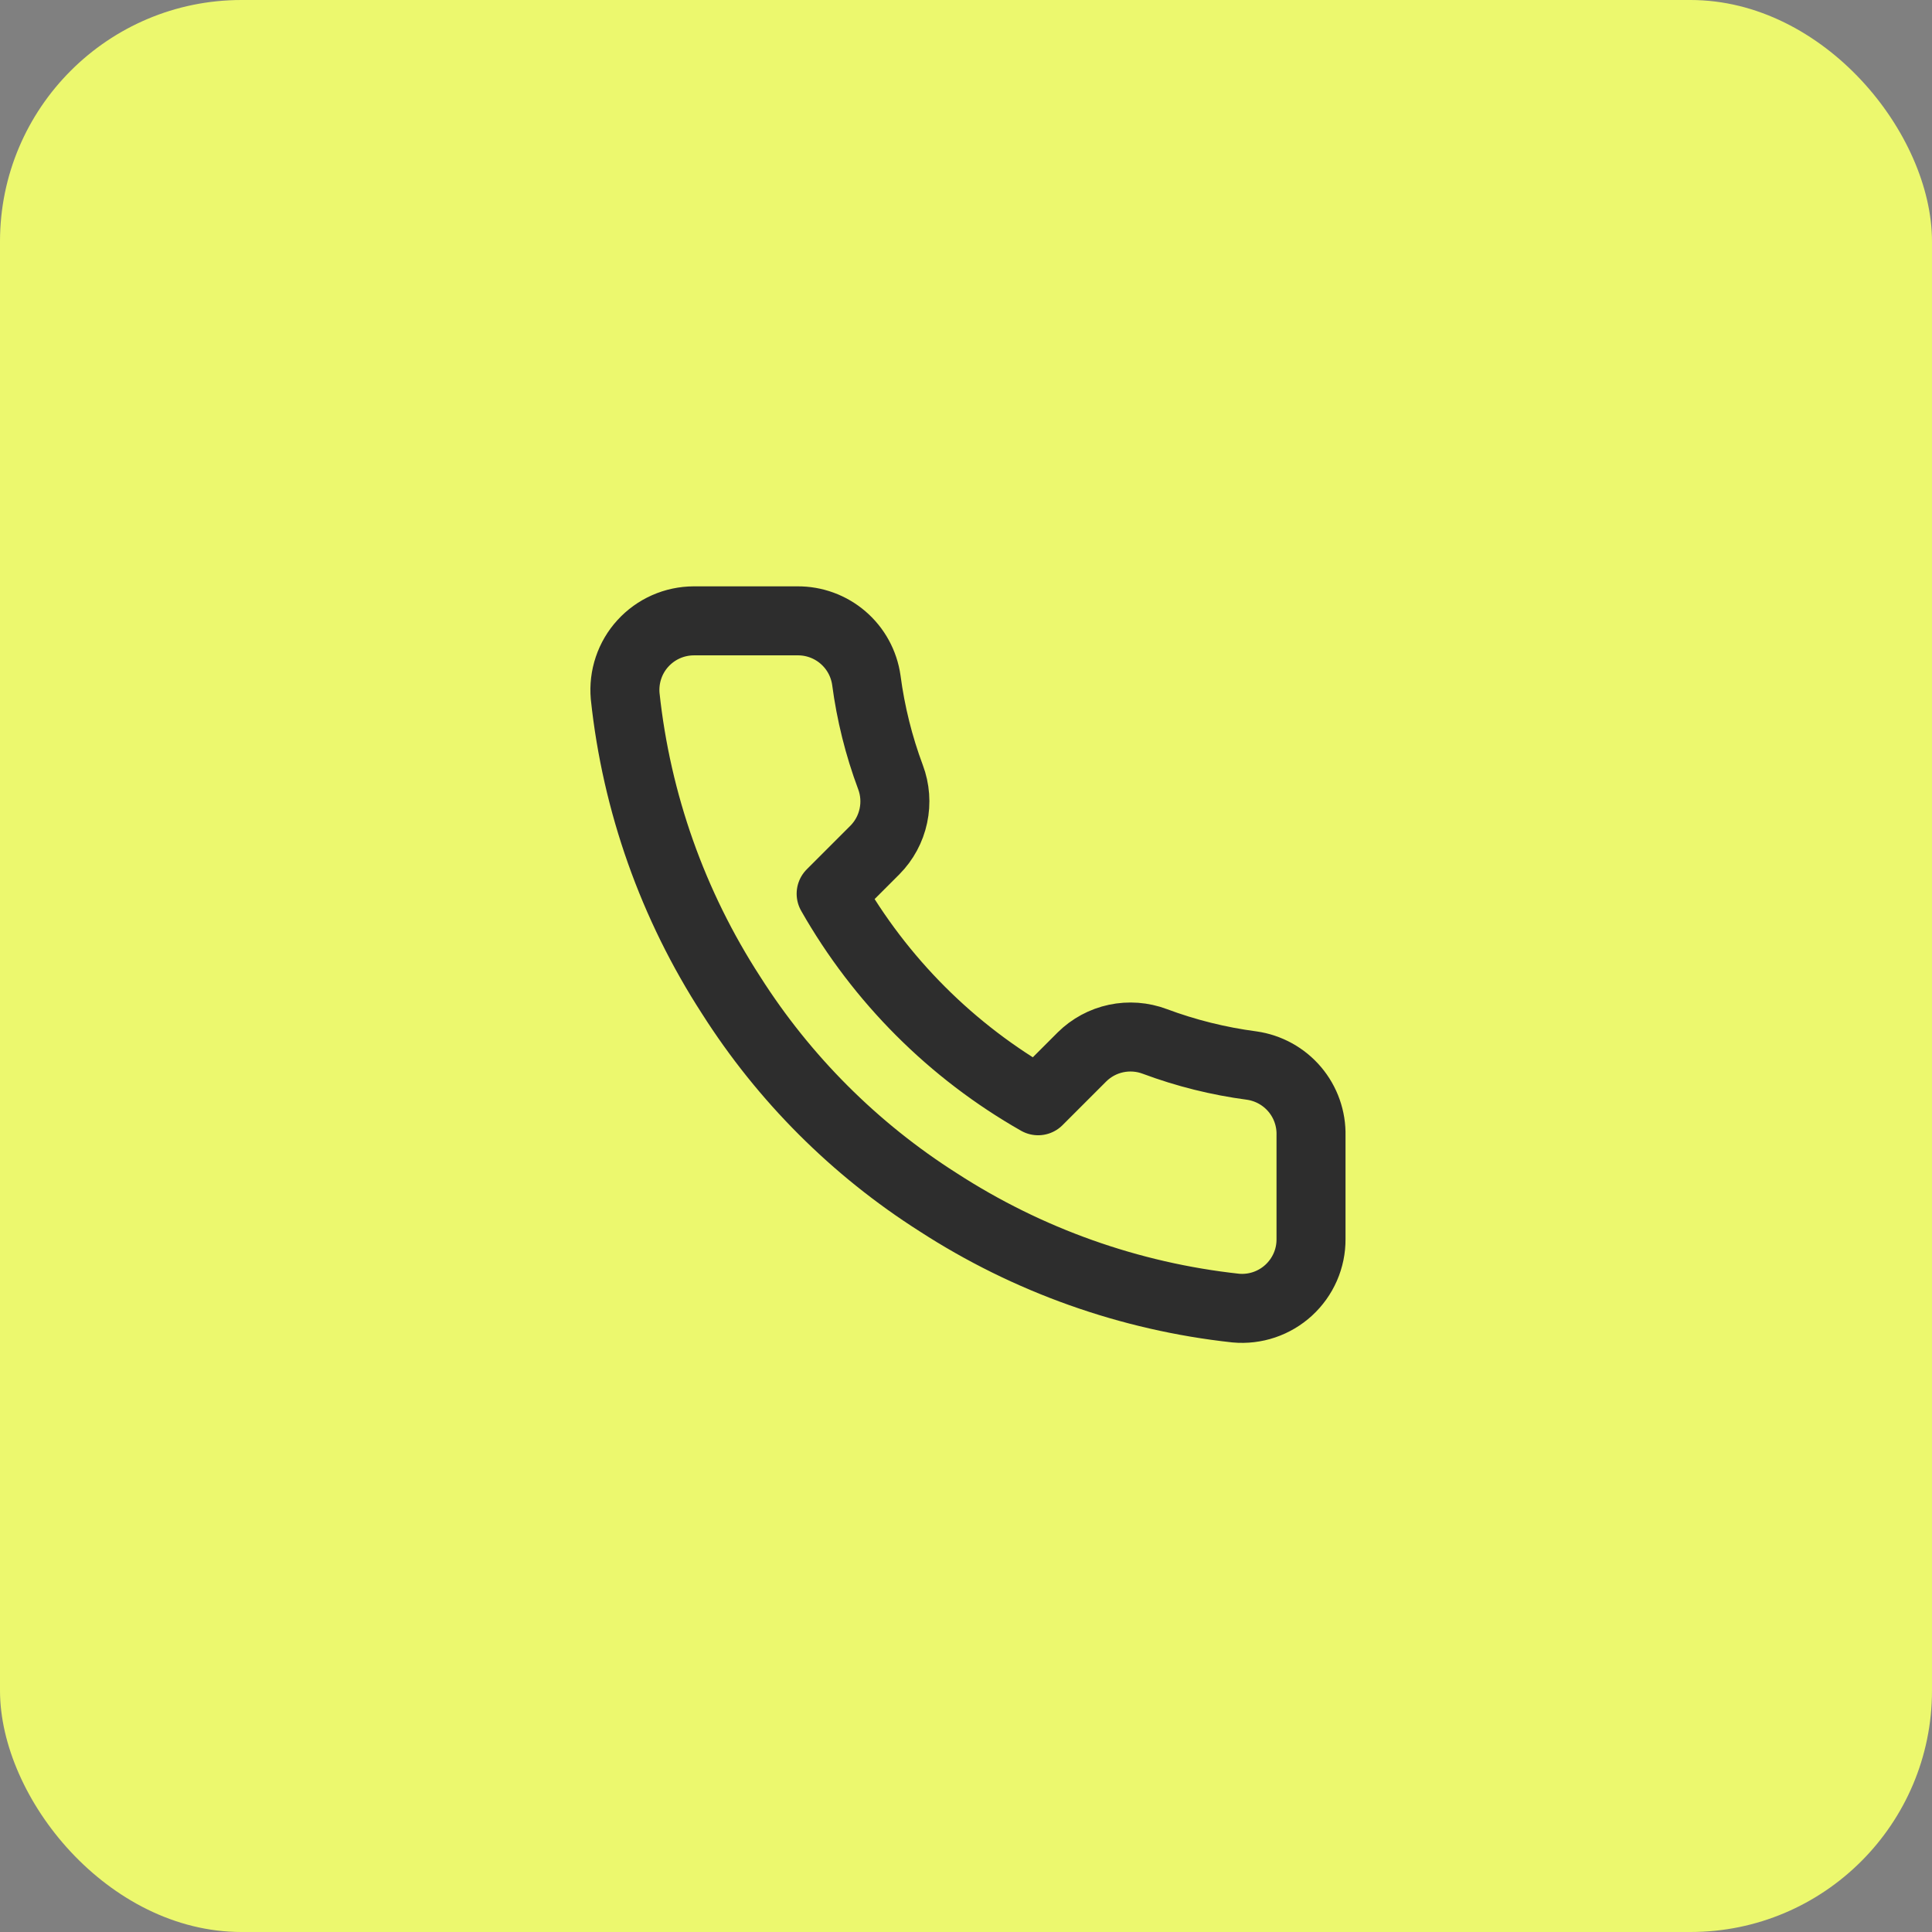 <?xml version="1.0" encoding="UTF-8"?> <svg xmlns="http://www.w3.org/2000/svg" viewBox="0 0 60 60" fill="none"><rect x="0" y="0" width="60" height="60" fill="#808080" stroke="none"/><rect width="60" height="60" rx="7.5" fill="#ECF86E"></rect><path d="M40.715 35.267V38.481C40.717 38.78 40.656 39.075 40.536 39.349C40.416 39.622 40.241 39.867 40.021 40.069C39.801 40.271 39.542 40.424 39.259 40.52C38.977 40.615 38.677 40.651 38.38 40.624C35.083 40.266 31.916 39.139 29.133 37.335C26.544 35.69 24.35 33.495 22.705 30.906C20.894 28.111 19.767 24.929 19.415 21.617C19.389 21.321 19.424 21.022 19.519 20.74C19.614 20.458 19.766 20.199 19.967 19.98C20.168 19.76 20.412 19.584 20.684 19.464C20.956 19.344 21.25 19.282 21.548 19.281H24.762C25.282 19.276 25.786 19.46 26.18 19.799C26.575 20.138 26.832 20.609 26.905 21.124C27.041 22.153 27.292 23.163 27.655 24.135C27.799 24.518 27.83 24.935 27.744 25.336C27.659 25.736 27.461 26.104 27.172 26.396L25.812 27.756C27.337 30.439 29.558 32.66 32.24 34.185L33.601 32.824C33.892 32.536 34.26 32.337 34.661 32.252C35.062 32.167 35.478 32.198 35.862 32.342C36.834 32.705 37.844 32.956 38.873 33.092C39.393 33.166 39.868 33.428 40.208 33.829C40.548 34.23 40.728 34.742 40.715 35.267Z" stroke="#2D2D2D" stroke-width="2.143" stroke-linecap="round" stroke-linejoin="round"></path></svg> 